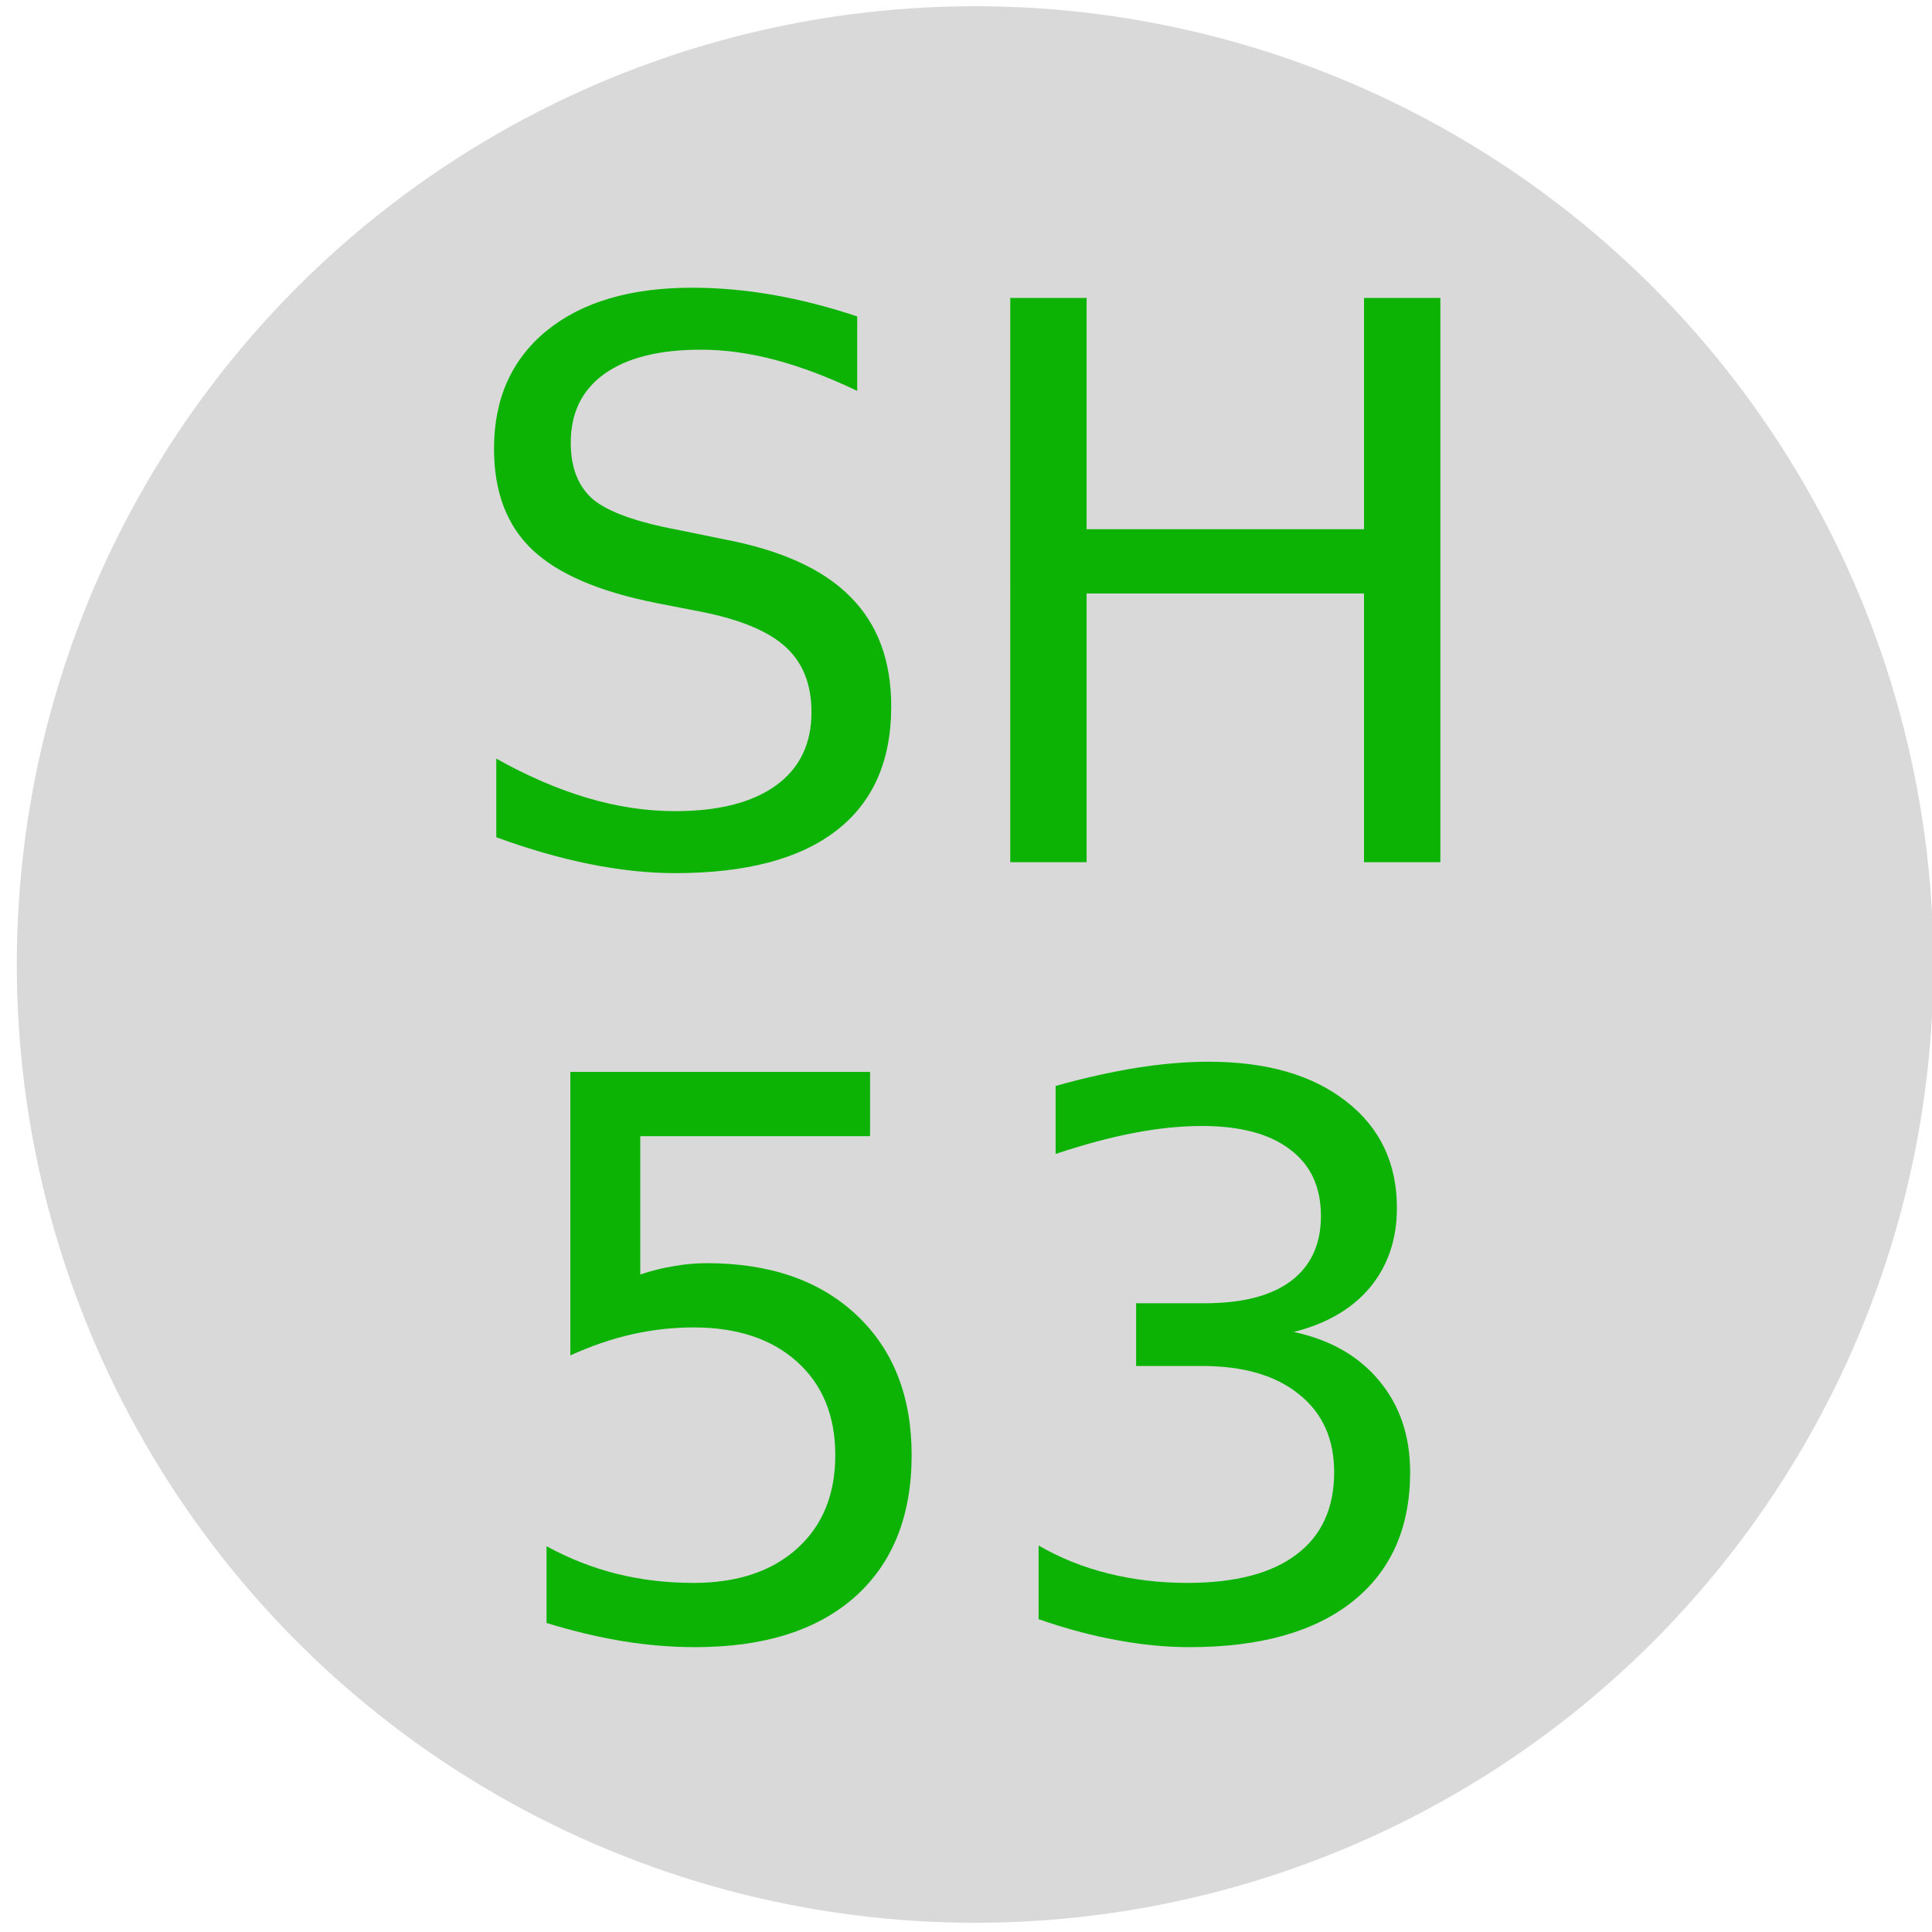 <?xml version="1.0" encoding="UTF-8" standalone="no"?>
<!-- Created with Inkscape (http://www.inkscape.org/) -->

<svg
   width="500"
   height="500"
   viewBox="0 0 132.292 132.292"
   version="1.1"
   id="svg8"
   inkscape:version="1.3.2 (091e20ef0f, 2023-11-25)"
   sodipodi:docname="thumbnail_transparent_round.svg"
   xmlns:inkscape="http://www.inkscape.org/namespaces/inkscape"
   xmlns:sodipodi="http://sodipodi.sourceforge.net/DTD/sodipodi-0.dtd"
   xmlns:xlink="http://www.w3.org/1999/xlink"
   xmlns="http://www.w3.org/2000/svg"
   xmlns:svg="http://www.w3.org/2000/svg"
   xmlns:rdf="http://www.w3.org/1999/02/22-rdf-syntax-ns#"
   xmlns:cc="http://creativecommons.org/ns#"
   xmlns:dc="http://purl.org/dc/elements/1.1/">
  <defs
     id="defs2">
    <clipPath
       clipPathUnits="userSpaceOnUse"
       id="clipPath2">
      <use
         x="0"
         y="0"
         xlink:href="#g1"
         id="use2" />
    </clipPath>
  </defs>
  <sodipodi:namedview
     id="base"
     pagecolor="#ffffff"
     bordercolor="#666666"
     borderopacity="1.0"
     inkscape:pageopacity="0.0"
     inkscape:pageshadow="2"
     inkscape:zoom="0.5"
     inkscape:cx="-13"
     inkscape:cy="228"
     inkscape:document-units="mm"
     inkscape:current-layer="layer1"
     showgrid="false"
     units="px"
     inkscape:measure-start="0,0"
     inkscape:measure-end="0,0"
     showguides="false"
     inkscape:window-width="1707"
     inkscape:window-height="995"
     inkscape:window-x="0"
     inkscape:window-y="0"
     inkscape:window-maximized="1"
     inkscape:showpageshadow="2"
     inkscape:pagecheckerboard="0"
     inkscape:deskcolor="#d1d1d1" />
  <g
     inkscape:label="Layer 1"
     inkscape:groupmode="layer"
     id="layer1"
     transform="translate(0,-164.708)">
    <g
       id="g2"
       clip-path="url(#clipPath2)">
      <g
         inkscape:label="Clip"
         id="g1">
        <circle
           style="fill:#000000;stroke-width:0.265;fill-opacity:0.15"
           id="path1"
           cx="66.768"
           cy="230.751"
           r="65.617" />
      </g>
    </g>
    <g
       aria-label="SH 53"
       transform="matrix(0.265,0,0,0.265,14.614,168.226)"
       style="font-style:normal;font-variant:normal;font-weight:normal;font-stretch:normal;font-size:200px;line-height:1;font-family:sans-serif;-inkscape-font-specification:sans-serif;text-align:center;letter-spacing:0px;word-spacing:0px;text-anchor:middle;fill:#000000;fill-opacity:1;stroke:none"
       id="flowRoot842">
      <path
         d="m 166.35,68.49 v 19.238 q -11.23,-5.371 -21.191,-8.008 -9.961,-2.637 -19.238,-2.637 -16.113,0 -24.902,6.25 -8.691,6.25 -8.691,17.773 0,9.668 5.762,14.648 5.859,4.883 22.07,7.91 l 11.914,2.441 q 22.07,4.199 32.52,14.844 10.547,10.547 10.547,28.32 0,21.191 -14.258,32.129 -14.16,10.938 -41.602,10.938 -10.352,0 -22.07,-2.344 -11.621,-2.344 -24.121,-6.934 v -20.312 q 12.012,6.738 23.535,10.156 11.523,3.418 22.656,3.418 16.895,0 26.074,-6.641 9.18,-6.641 9.18,-18.945 0,-10.742 -6.641,-16.797 -6.543,-6.055 -21.582,-9.082 l -12.012,-2.344 q -22.07,-4.395 -31.934,-13.77 -9.863,-9.375 -9.863,-26.074 0,-19.336 13.574,-30.469 13.672,-11.133 37.598,-11.133 10.254,0 20.898,1.855 10.645,1.855 21.777,5.566 z"
         style="font-style:normal;font-variant:normal;font-weight:normal;font-stretch:normal;font-size:200px;line-height:1;font-family:sans-serif;-inkscape-font-specification:sans-serif;text-align:center;text-anchor:middle;fill:#0cb304;fill-opacity:1"
         id="path835" />
      <path
         d="m 205.9,63.705 h 19.727 v 59.766 h 71.68 V 63.705 h 19.727 V 209.506 h -19.727 v -69.434 h -71.68 v 69.434 h -19.727 z"
         style="font-style:normal;font-variant:normal;font-weight:normal;font-stretch:normal;font-size:200px;line-height:1;font-family:sans-serif;-inkscape-font-specification:sans-serif;text-align:center;text-anchor:middle;fill:#0cb304;fill-opacity:1"
         id="path837" />
      <path
         d="m 92.229,263.705 h 77.441 v 16.602 h -59.375 v 35.742 q 4.297,-1.465 8.594,-2.148 4.297,-0.781 8.594,-0.781 24.414,0 38.672,13.379 14.258,13.379 14.258,36.23 0,23.535 -14.648,36.621 -14.648,12.988 -41.309,12.988 -9.18,0 -18.75,-1.562 -9.473,-1.562 -19.629,-4.688 v -19.824 q 8.789,4.785 18.164,7.129 9.375,2.344 19.824,2.344 16.895,0 26.758,-8.887 9.863,-8.887 9.863,-24.121 0,-15.234 -9.863,-24.121 -9.863,-8.887 -26.758,-8.887 -7.91,0 -15.82,1.758 -7.812,1.758 -16.016,5.469 z"
         style="font-style:normal;font-variant:normal;font-weight:normal;font-stretch:normal;font-size:200px;line-height:1;font-family:sans-serif;-inkscape-font-specification:sans-serif;text-align:center;text-anchor:middle;fill:#0cb304;fill-opacity:1"
         id="path839" />
      <path
         d="m 279.143,330.893 q 14.16,3.027 22.07,12.598 8.008,9.57 8.008,23.633 0,21.582 -14.844,33.398 -14.844,11.816 -42.188,11.816 -9.18,0 -18.945,-1.855 -9.668,-1.758 -20.02,-5.371 v -19.043 q 8.203,4.785 17.969,7.227 9.766,2.441 20.41,2.441 18.555,0 28.223,-7.324 9.766,-7.324 9.766,-21.289 0,-12.891 -9.082,-20.117 -8.984,-7.324 -25.098,-7.324 h -16.992 v -16.211 h 17.773 q 14.551,0 22.266,-5.762 7.715,-5.859 7.715,-16.797 0,-11.23 -8.008,-17.188 -7.91,-6.055 -22.754,-6.055 -8.105,0 -17.383,1.758 -9.277,1.758 -20.41,5.469 v -17.578 q 11.23,-3.125 20.996,-4.688 9.863,-1.562 18.555,-1.562 22.461,0 35.547,10.254 13.086,10.156 13.086,27.539 0,12.109 -6.934,20.508 -6.934,8.301 -19.727,11.523 z"
         style="font-style:normal;font-variant:normal;font-weight:normal;font-stretch:normal;font-size:200px;line-height:1;font-family:sans-serif;-inkscape-font-specification:sans-serif;text-align:center;text-anchor:middle;fill:#0cb304;fill-opacity:1"
         id="path841" />
    </g>
  </g>
</svg>
